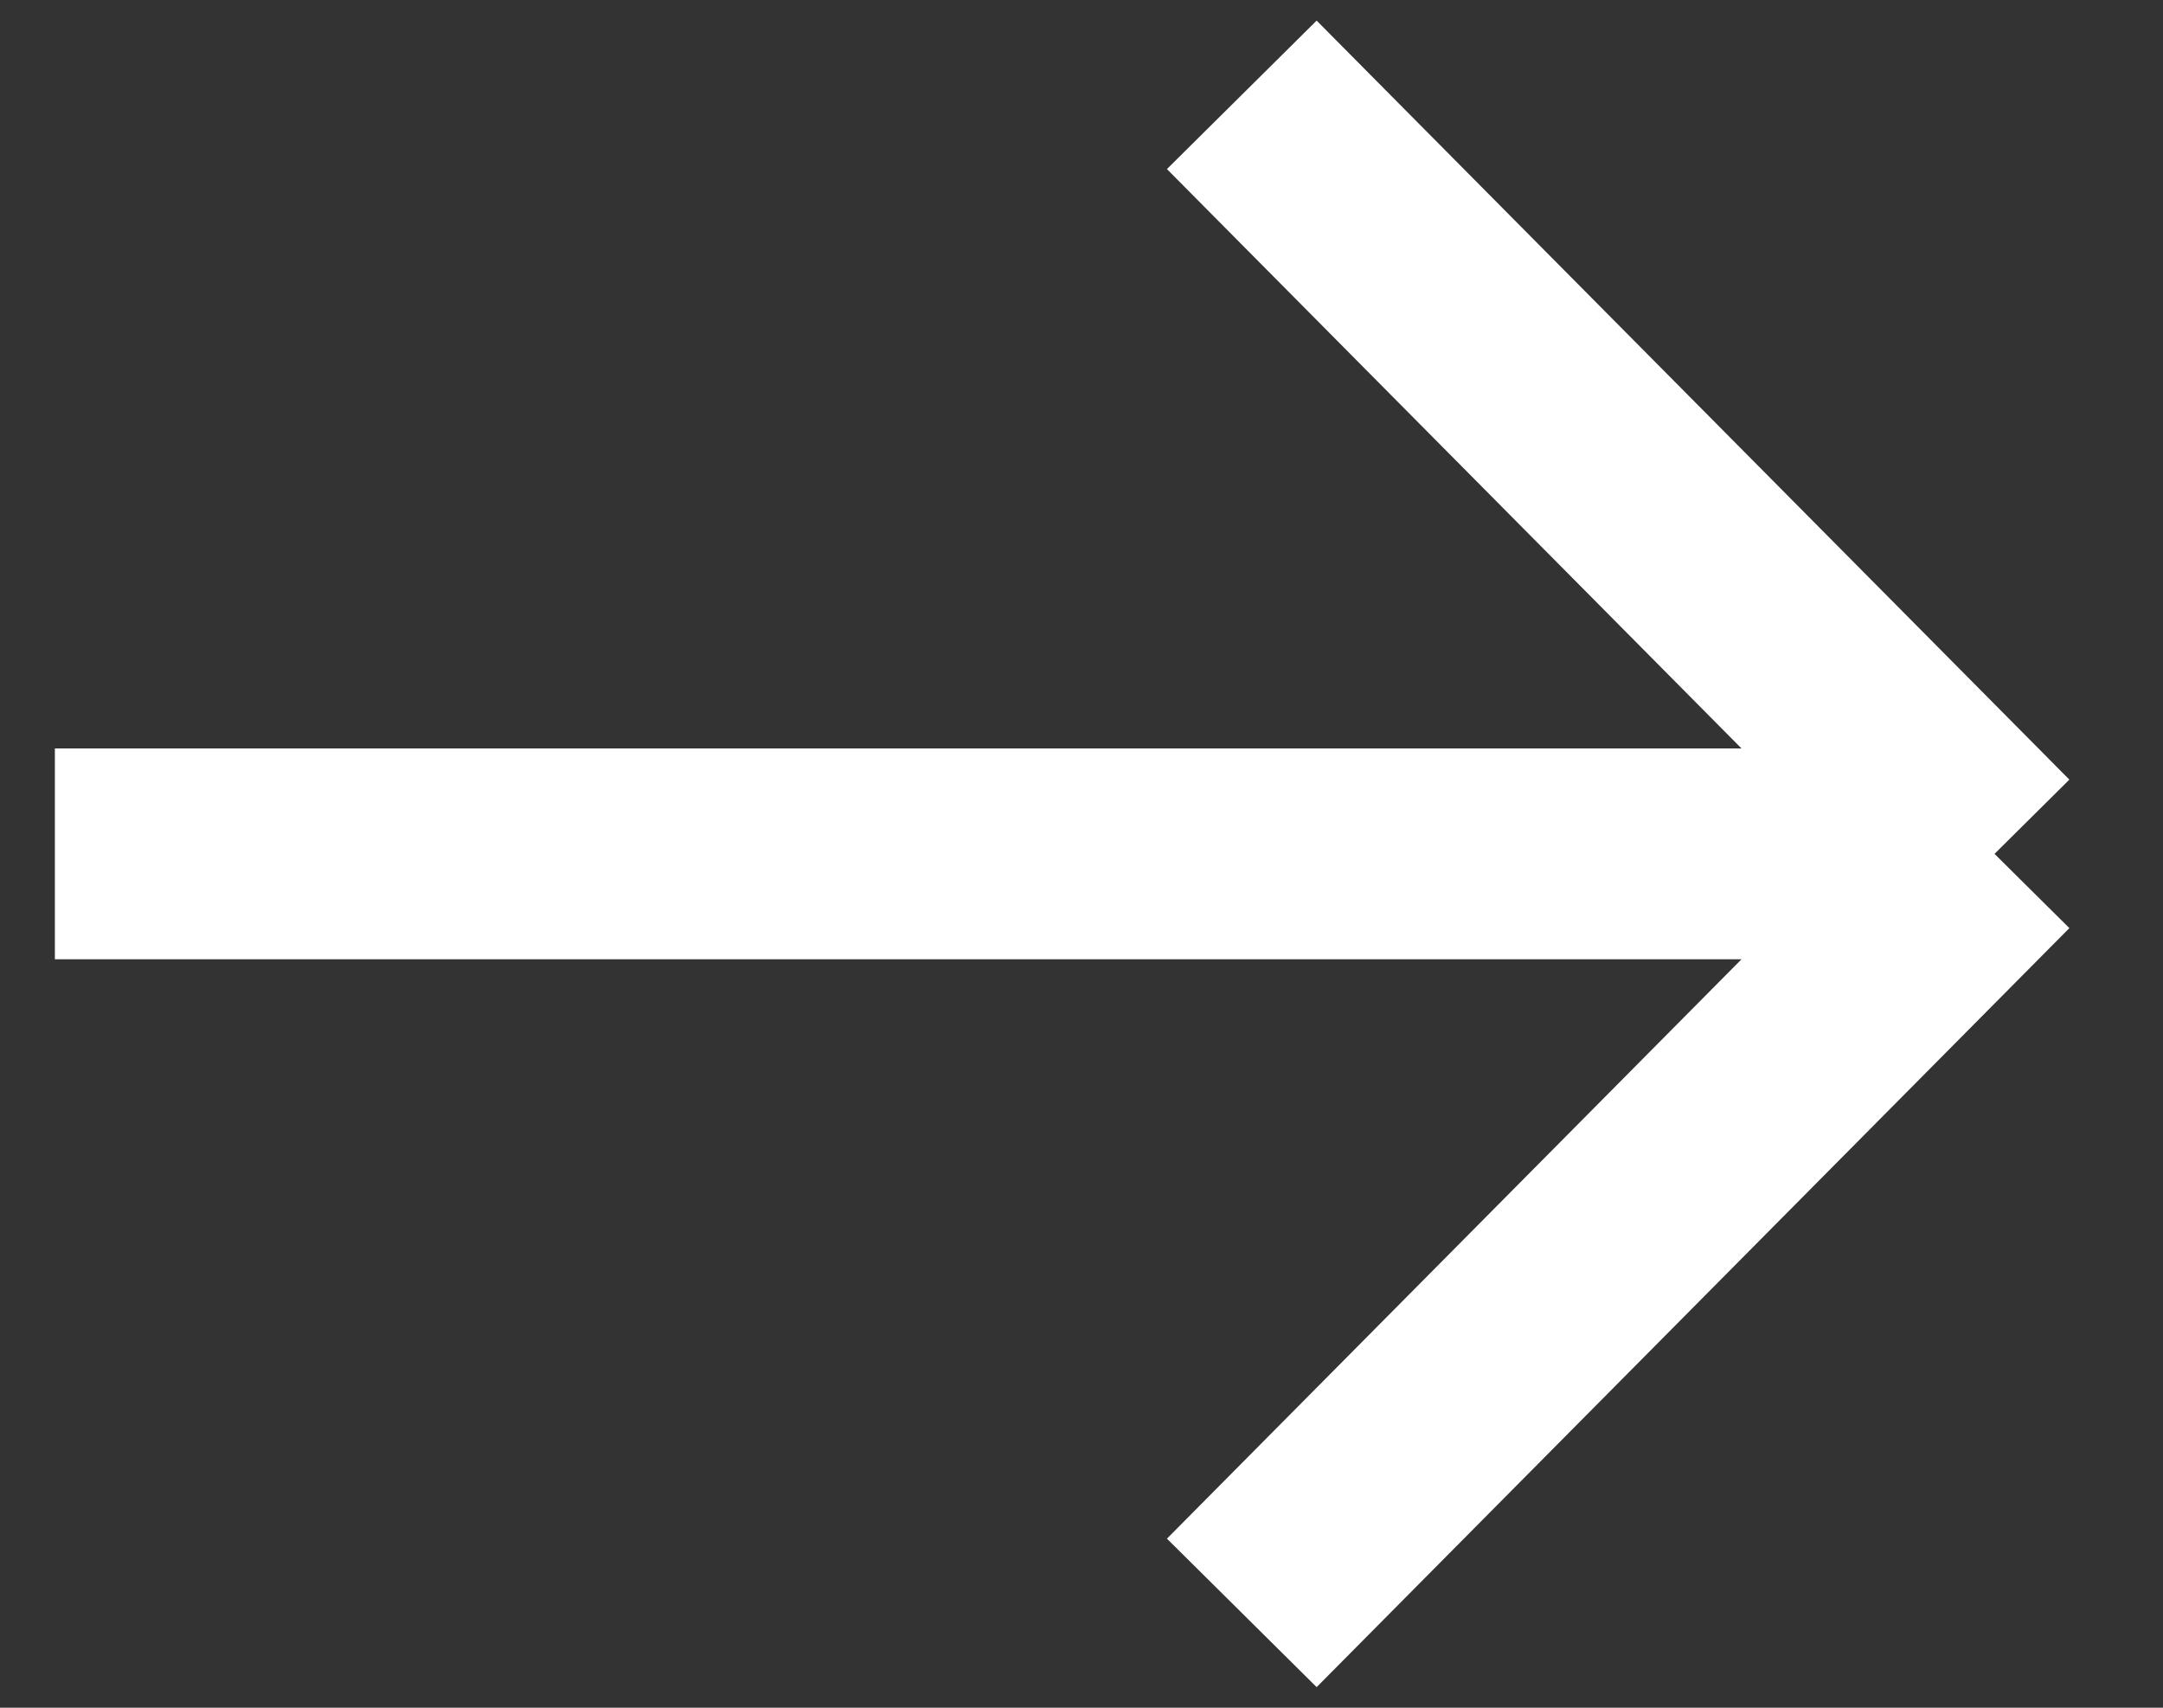 <svg width="19" height="15" viewBox="0 0 19 15" fill="none" xmlns="http://www.w3.org/2000/svg">
<rect x="0" y="0" width="19" height="15" fill="#333333" stroke="none"/>
<path d="M0.482 7.5H17.52M17.52 7.5L10.908 0.833M17.52 7.5L10.908 14.167" stroke="white" stroke-width="1.852"/>
</svg>
